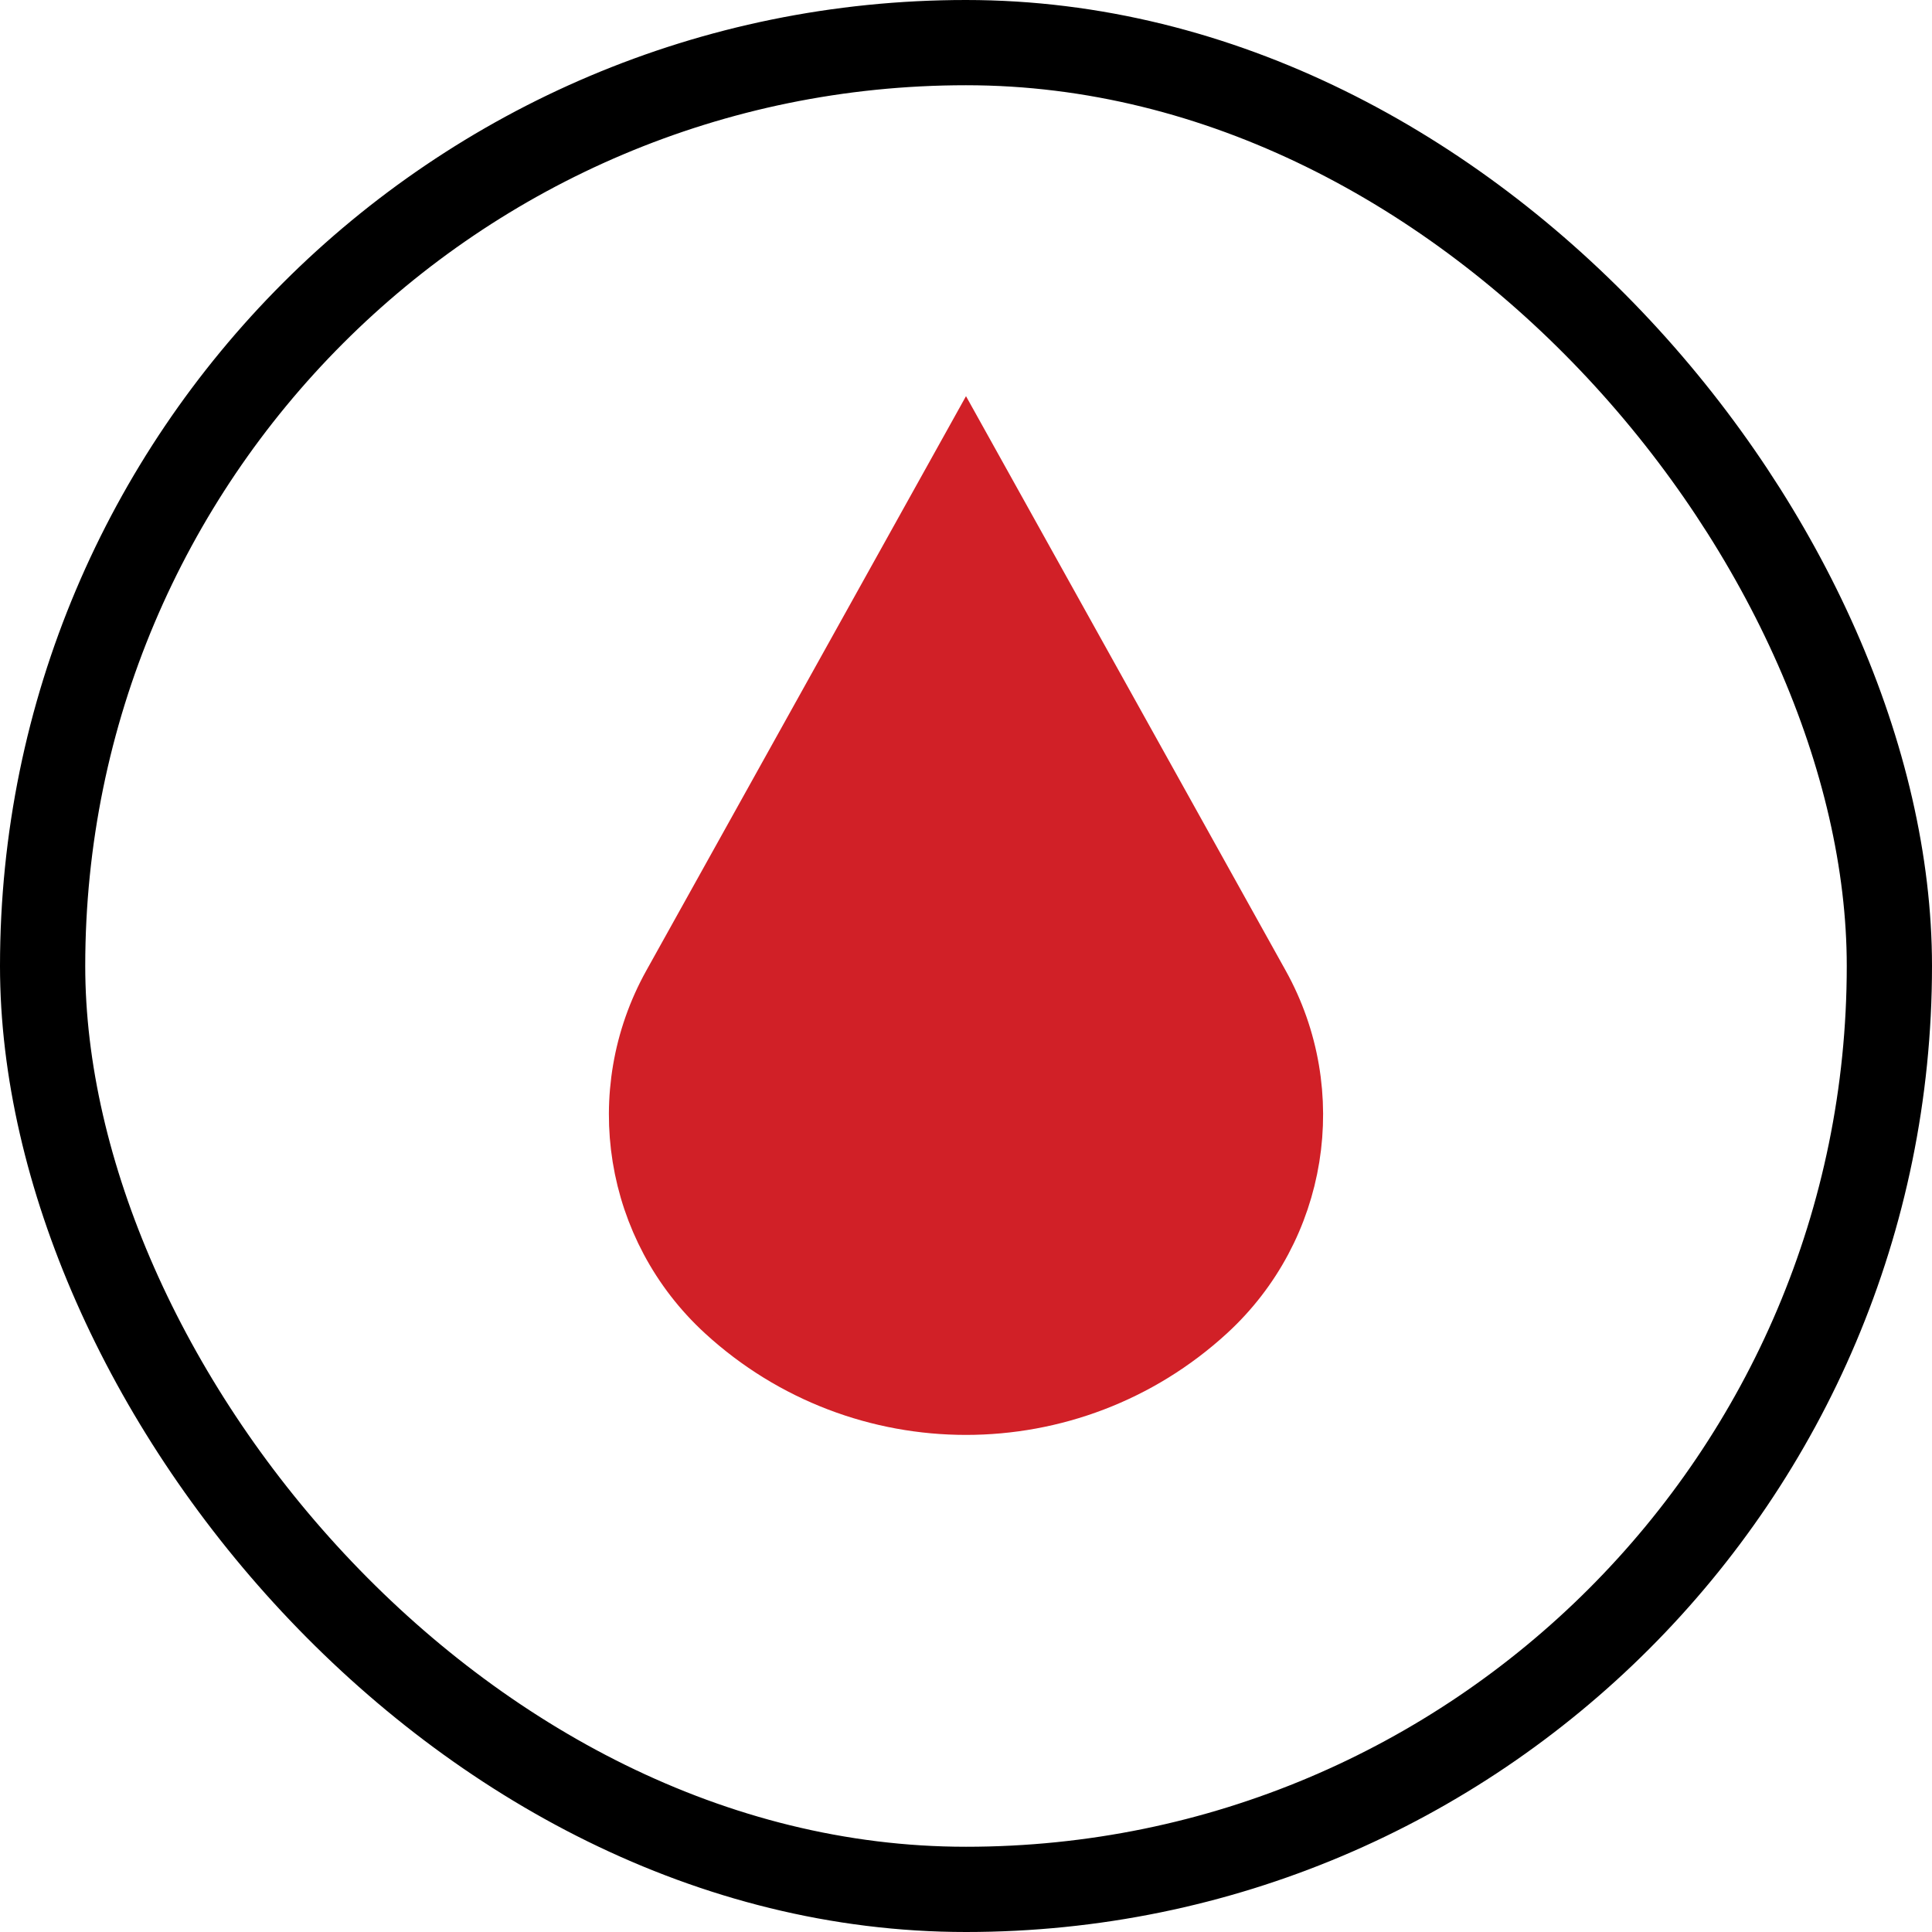 <svg width="34" height="34" viewBox="0 0 34 34" fill="none" xmlns="http://www.w3.org/2000/svg">
<path d="M11.812 17.322L17 8L22.188 17.322C23.251 19.231 22.865 21.619 21.255 23.096C18.848 25.304 15.152 25.304 12.745 23.096C11.135 21.619 10.749 19.231 11.812 17.322Z" fill="#D12027" stroke="#D12027"/>
<rect x="0.75" y="0.75" width="32.5" height="32.5" rx="16.25" stroke="black" stroke-width="1.5"/>
</svg>
